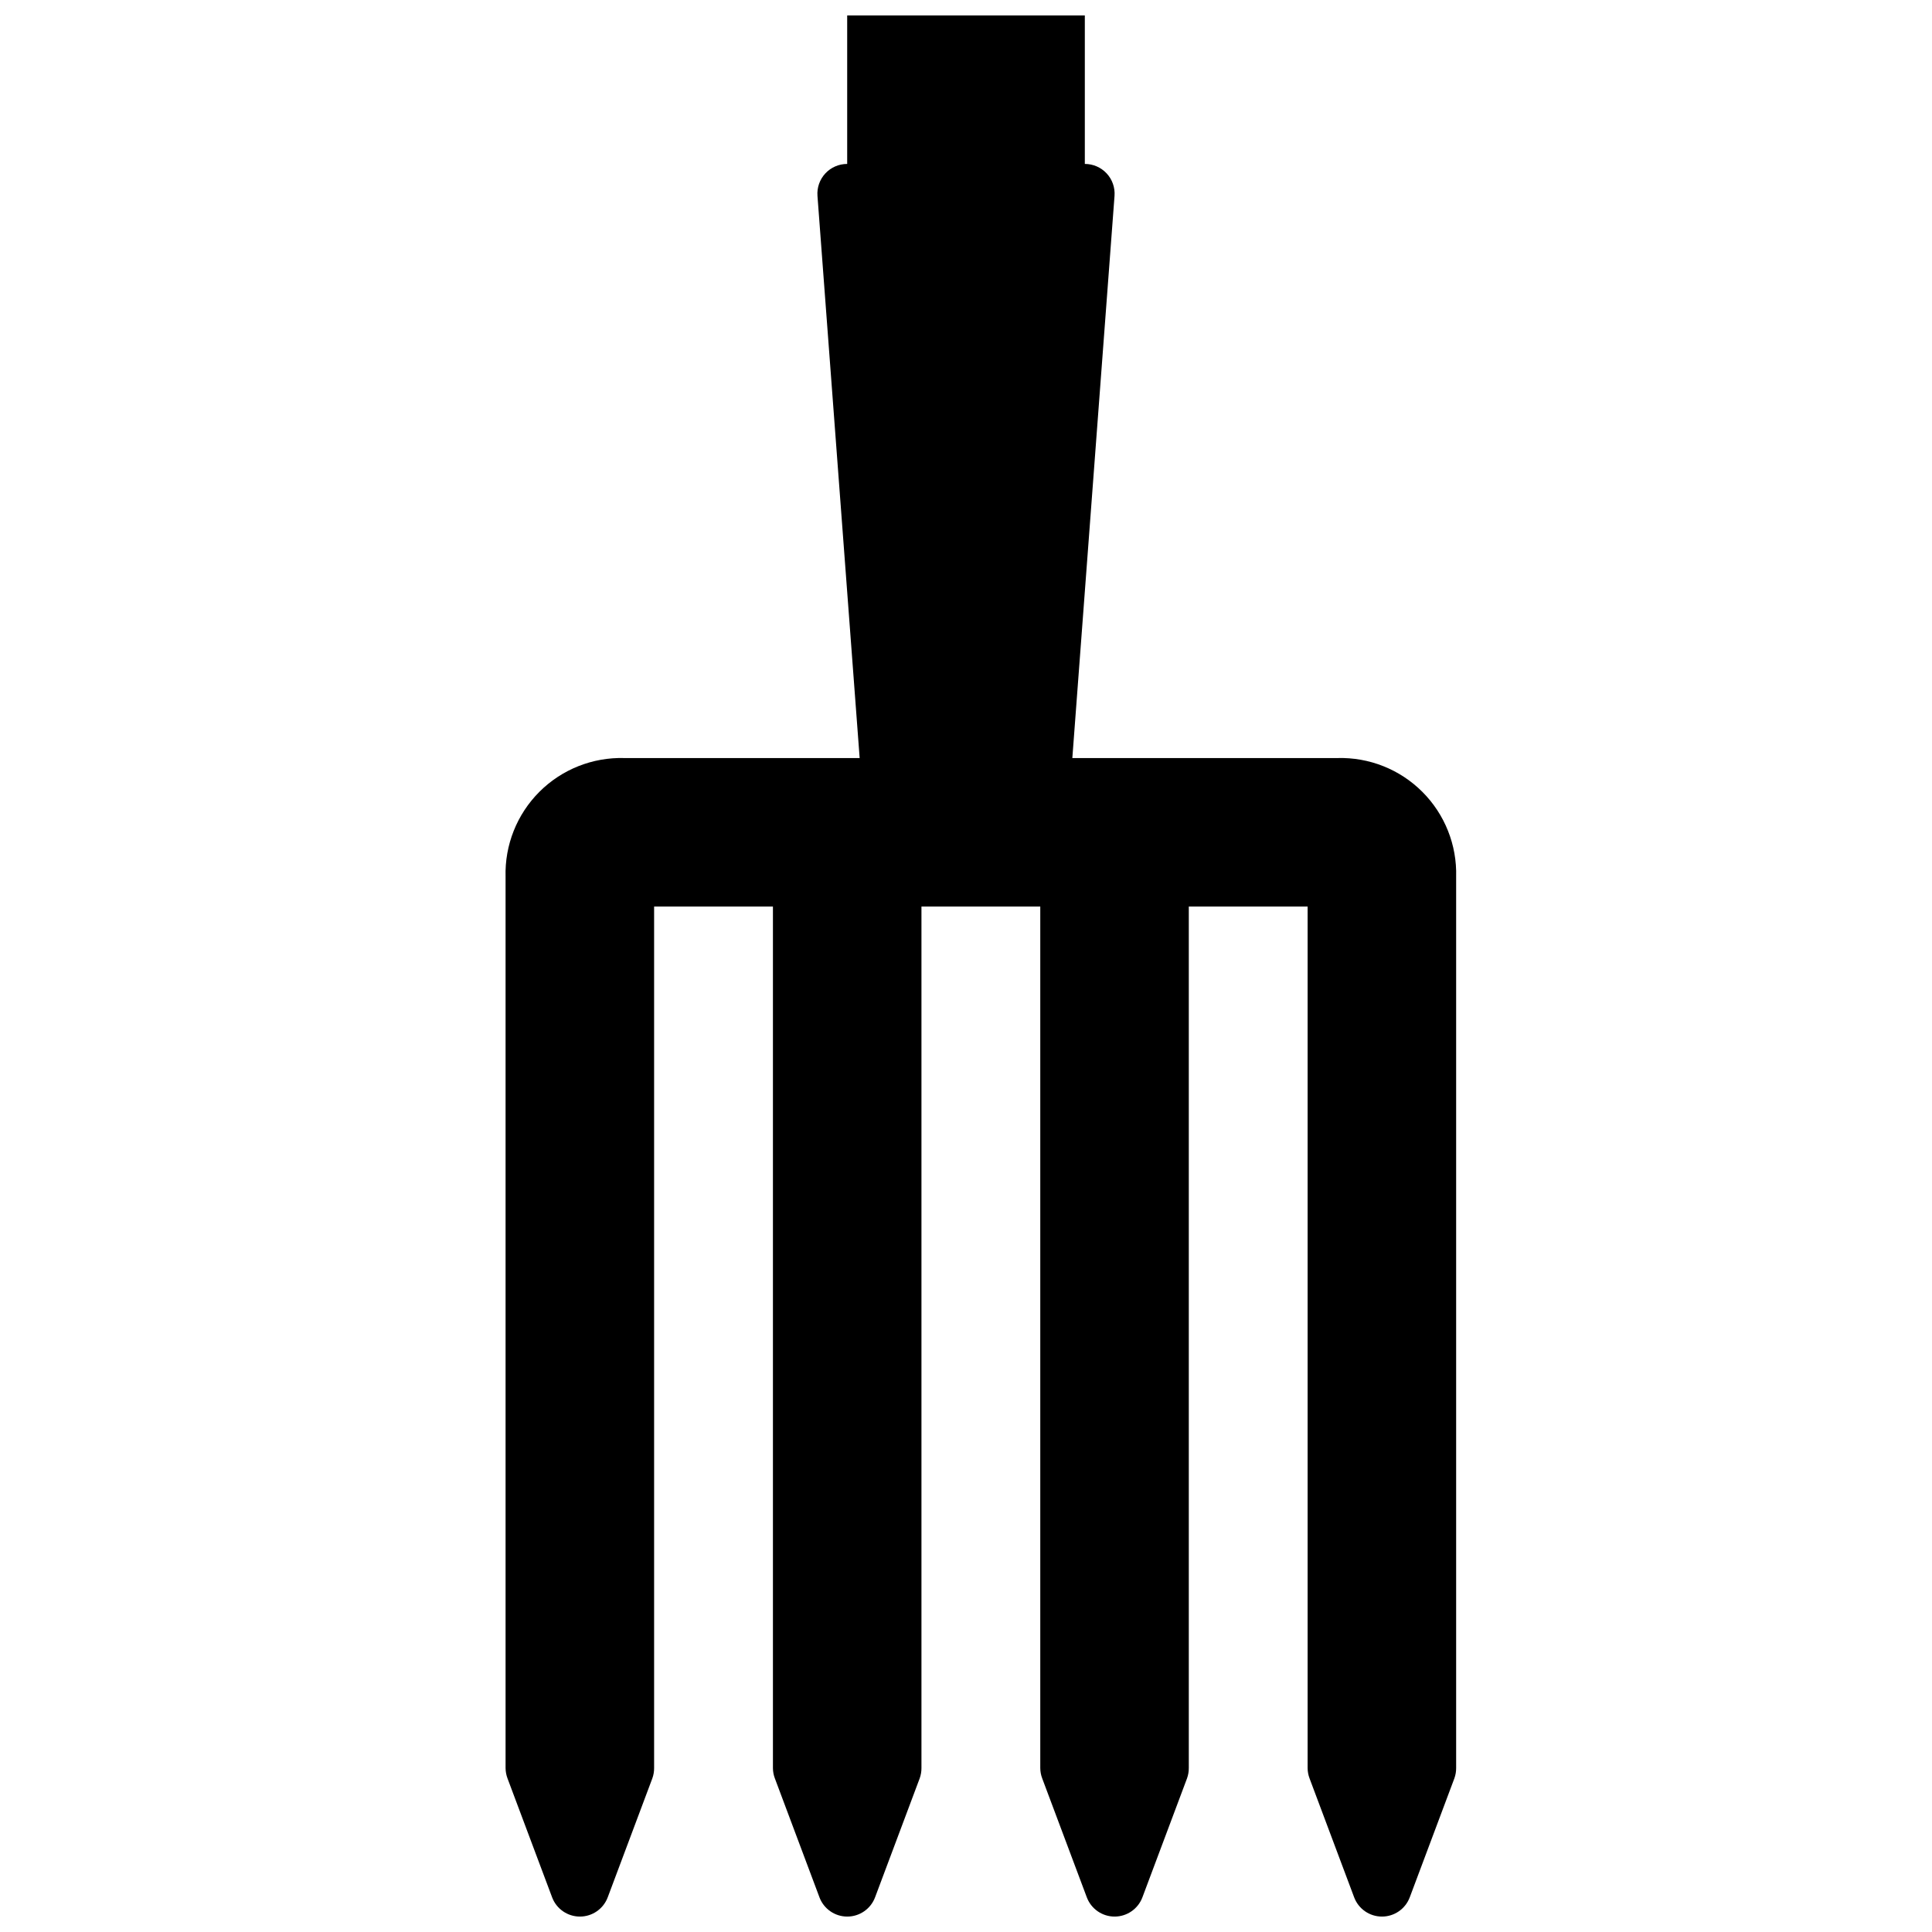 <?xml version="1.0" encoding="UTF-8"?>
<!-- Uploaded to: ICON Repo, www.svgrepo.com, Generator: ICON Repo Mixer Tools -->
<svg width="800px" height="800px" version="1.1" viewBox="144 144 512 512" xmlns="http://www.w3.org/2000/svg">
 <defs>
  <clipPath id="a">
   <path d="m277 148.09h253v503.81h-253z"/>
  </clipPath>
 </defs>
 <g clip-path="url(#a)">
  <path d="m498.4 344.89h-70.219l11.18-148.98c0.164-2.191-0.594-4.348-2.086-5.953-1.496-1.605-3.594-2.516-5.785-2.512v-39.359h-62.977v39.359c-2.195-0.004-4.293 0.906-5.789 2.512-1.492 1.605-2.25 3.762-2.086 5.953l11.18 148.98h-62.348c-8.422-0.242-16.57 2.996-22.531 8.957-5.957 5.957-9.195 14.109-8.957 22.531v236.16c0.008 0.941 0.18 1.875 0.512 2.754l11.809 31.488c1.145 3.086 4.09 5.133 7.383 5.133 3.289 0 6.234-2.047 7.379-5.133l11.809-31.488c0.32-0.883 0.48-1.816 0.473-2.754v-228.29h31.488v228.29c0.004 0.941 0.176 1.875 0.512 2.754l11.809 31.488h-0.004c1.148 3.086 4.09 5.133 7.383 5.133 3.289 0 6.234-2.047 7.379-5.133l11.809-31.488c0.32-0.883 0.48-1.816 0.473-2.754v-228.29h31.488v228.29c0.004 0.941 0.176 1.875 0.512 2.754l11.809 31.488c1.145 3.086 4.086 5.133 7.379 5.133 3.289 0 6.234-2.047 7.379-5.133l11.809-31.488c0.32-0.883 0.48-1.816 0.473-2.754v-228.29h31.488v228.29c0.004 0.941 0.176 1.875 0.512 2.754l11.809 31.488c1.145 3.086 4.086 5.133 7.379 5.133 3.293 0 6.234-2.047 7.379-5.133l11.809-31.488c0.32-0.883 0.48-1.816 0.473-2.754v-236.16c0.242-8.422-2.996-16.574-8.957-22.531-5.957-5.961-14.109-9.199-22.531-8.957z"/>
 </g>
</svg>